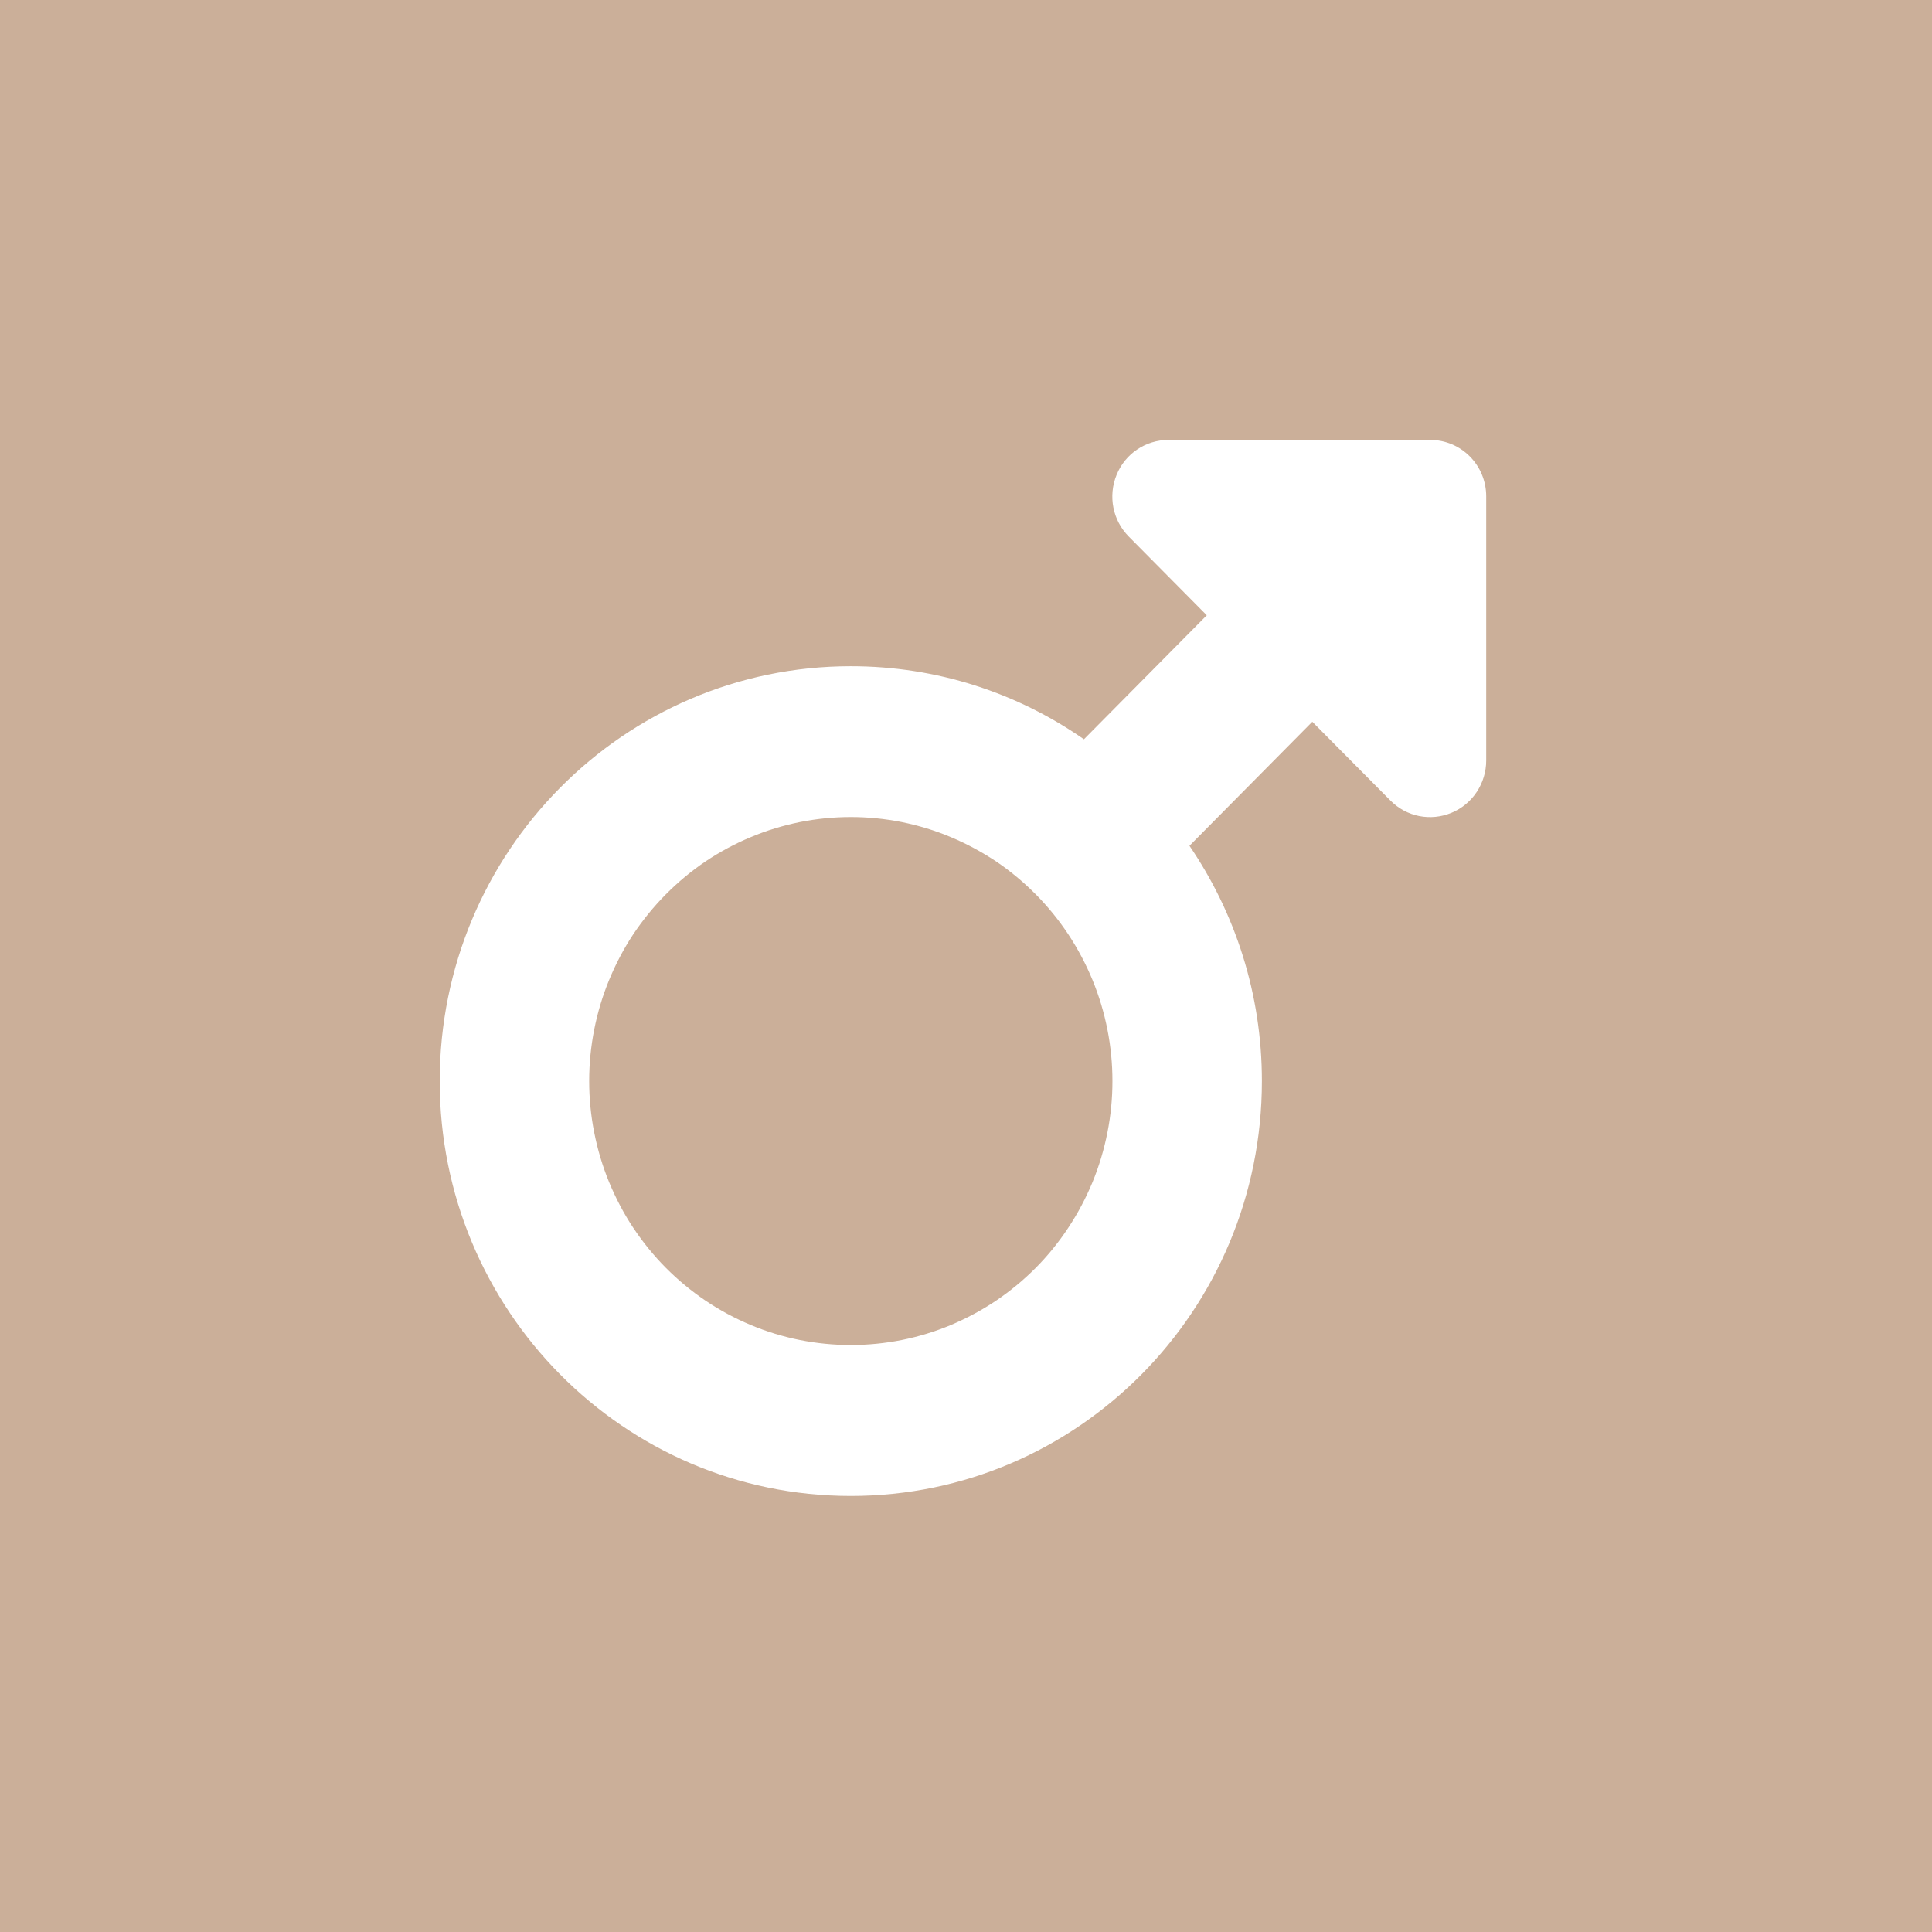 <svg version="1.0" preserveAspectRatio="xMidYMid meet" height="96" viewBox="0 0 72 72" zoomAndPan="magnify" width="96" xmlns:xlink="http://www.w3.org/1999/xlink" xmlns="http://www.w3.org/2000/svg"><defs><clipPath id="94ccd5ce83"><path clip-rule="nonzero" d="M 16.387 16 L 55.387 16 L 55.387 56 L 16.387 56 Z M 16.387 16"></path></clipPath></defs><rect fill-opacity="1" height="86.4" y="-7.2" fill="#ffffff" width="86.4" x="-7.2"></rect><rect fill-opacity="1" height="86.4" y="-7.2" fill="#cbaf99" width="86.4" x="-7.2"></rect><g clip-path="url(#94ccd5ce83)"><path fill-rule="nonzero" fill-opacity="1" d="M 41.613 17.695 C 41.934 16.902 42.703 16.395 43.547 16.395 L 53.297 16.395 C 54.453 16.395 55.387 17.332 55.387 18.5 L 55.387 28.34 C 55.387 29.191 54.879 29.965 54.098 30.289 C 53.312 30.617 52.418 30.441 51.816 29.832 L 48.906 26.898 L 44.328 31.52 C 46.027 34.016 47.027 37.027 47.027 40.289 C 47.027 48.828 40.168 55.75 31.707 55.75 C 23.246 55.75 16.387 48.828 16.387 40.289 C 16.387 31.75 23.246 24.828 31.707 24.828 C 34.926 24.828 37.922 25.828 40.395 27.551 L 44.973 22.93 L 42.066 19.996 C 41.465 19.391 41.289 18.484 41.613 17.695 Z M 51.207 20.609 Z M 31.707 50.125 C 32.348 50.125 32.98 50.062 33.609 49.938 C 34.238 49.812 34.848 49.625 35.438 49.379 C 36.027 49.129 36.59 48.828 37.125 48.469 C 37.656 48.109 38.148 47.703 38.602 47.246 C 39.055 46.789 39.457 46.293 39.812 45.754 C 40.168 45.219 40.469 44.648 40.715 44.055 C 40.961 43.457 41.145 42.84 41.27 42.207 C 41.395 41.574 41.457 40.934 41.457 40.289 C 41.457 39.641 41.395 39.004 41.27 38.367 C 41.145 37.734 40.961 37.121 40.715 36.523 C 40.469 35.926 40.168 35.359 39.812 34.82 C 39.457 34.285 39.055 33.789 38.602 33.332 C 38.148 32.875 37.656 32.465 37.125 32.105 C 36.59 31.75 36.027 31.445 35.438 31.199 C 34.848 30.949 34.238 30.766 33.609 30.637 C 32.98 30.512 32.348 30.449 31.707 30.449 C 31.066 30.449 30.434 30.512 29.805 30.637 C 29.176 30.766 28.566 30.949 27.977 31.199 C 27.383 31.445 26.82 31.75 26.289 32.105 C 25.758 32.465 25.266 32.875 24.812 33.332 C 24.359 33.789 23.957 34.285 23.598 34.82 C 23.242 35.359 22.945 35.926 22.699 36.523 C 22.453 37.121 22.27 37.734 22.145 38.367 C 22.02 39.004 21.957 39.641 21.957 40.289 C 21.957 40.934 22.02 41.574 22.145 42.207 C 22.27 42.84 22.453 43.457 22.699 44.055 C 22.945 44.648 23.242 45.219 23.598 45.754 C 23.957 46.293 24.359 46.789 24.812 47.246 C 25.266 47.703 25.758 48.109 26.289 48.469 C 26.82 48.828 27.383 49.129 27.977 49.379 C 28.566 49.625 29.176 49.812 29.805 49.938 C 30.434 50.062 31.066 50.125 31.707 50.125 Z M 31.707 50.125" fill="#ffffff"></path></g></svg>